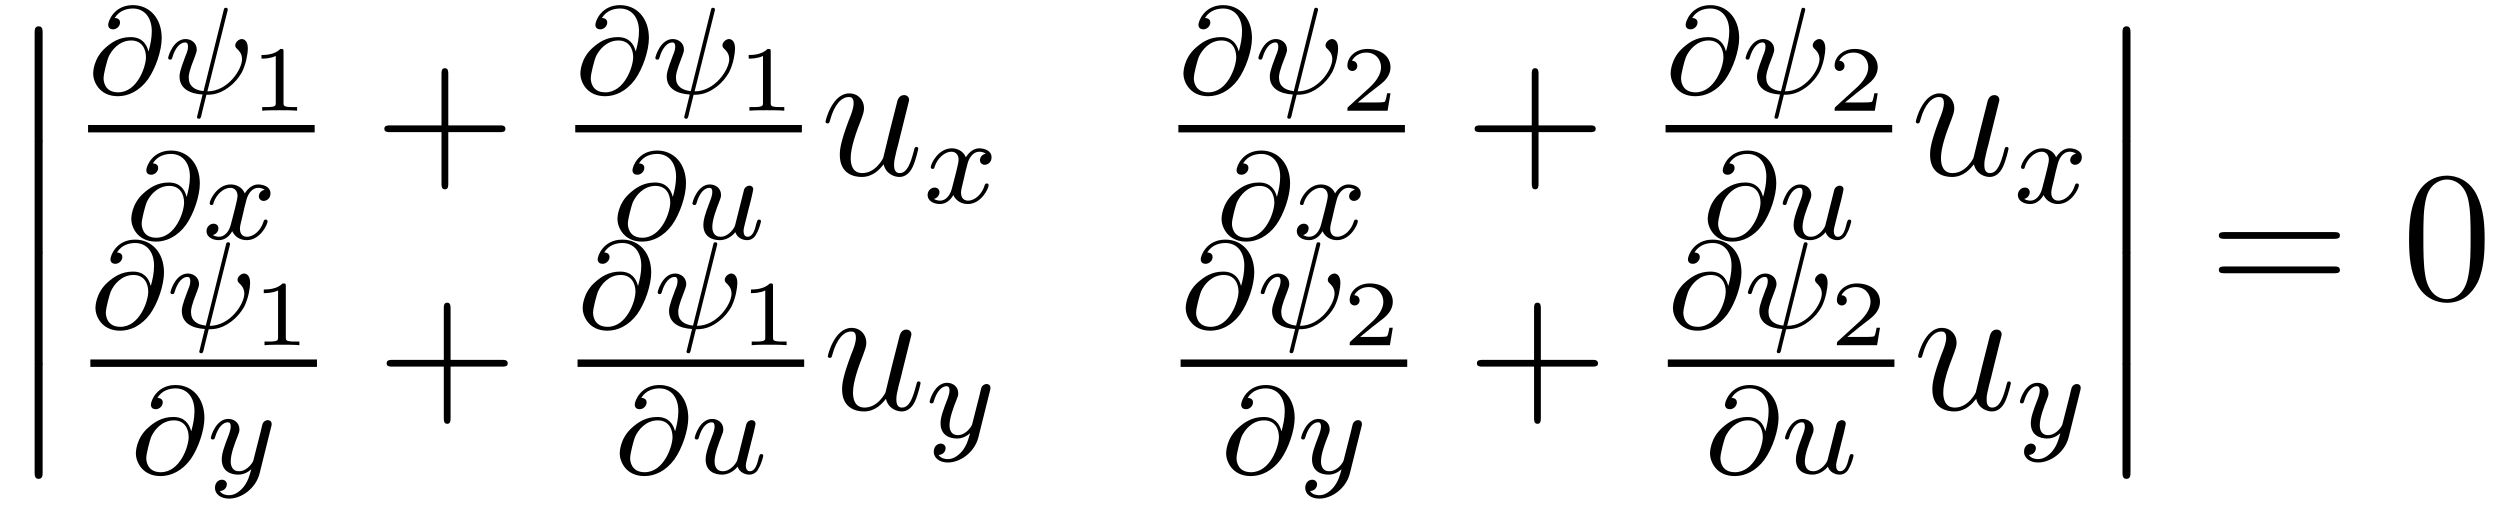 <?xml version="1.0" encoding="UTF-8"?>
<svg xmlns="http://www.w3.org/2000/svg" xmlns:xlink="http://www.w3.org/1999/xlink" viewBox="0 0 161.257 32.587" version="1.2">
<defs>
<g>
<symbol overflow="visible" id="glyph0-0">
<path style="stroke:none;" d=""/>
</symbol>
<symbol overflow="visible" id="glyph0-1">
<path style="stroke:none;" d="M 1.734 6.984 C 1.734 7.172 1.734 7.422 1.984 7.422 C 2.25 7.422 2.25 7.188 2.25 6.984 L 2.25 0.188 C 2.25 0 2.25 -0.25 2 -0.25 C 1.734 -0.25 1.734 -0.016 1.734 0.188 Z M 1.734 6.984 "/>
</symbol>
<symbol overflow="visible" id="glyph1-0">
<path style="stroke:none;" d=""/>
</symbol>
<symbol overflow="visible" id="glyph1-1">
<path style="stroke:none;" d="M 3.891 -2.734 C 3.781 -3.172 3.484 -3.641 2.75 -3.641 C 2 -3.641 1.516 -3.297 1.141 -2.969 C 0.328 -2.266 0.328 -1.344 0.328 -1.281 C 0.328 -0.781 0.719 0.172 1.922 0.172 C 2.594 0.172 3.297 -0.156 3.844 -0.891 C 4.359 -1.609 4.75 -2.781 4.75 -3.578 C 4.75 -4.875 3.953 -5.703 2.891 -5.703 C 1.672 -5.703 1.297 -4.672 1.297 -4.438 C 1.297 -4.234 1.438 -4.141 1.609 -4.141 C 1.859 -4.141 2.062 -4.359 2.062 -4.578 C 2.062 -4.672 2.031 -4.859 1.719 -4.875 C 2.031 -5.391 2.562 -5.484 2.891 -5.484 C 3.609 -5.484 4.109 -4.938 4.109 -4.016 C 4.109 -3.562 4.016 -3.141 3.906 -2.734 Z M 1.938 -0.078 C 1.047 -0.078 1 -0.828 1 -0.984 C 1 -1.297 1.234 -2.141 1.312 -2.344 C 1.516 -2.812 2.016 -3.422 2.781 -3.422 C 3.453 -3.422 3.734 -2.906 3.734 -2.344 C 3.734 -1.734 3.172 -0.078 1.938 -0.078 Z M 1.938 -0.078 "/>
</symbol>
<symbol overflow="visible" id="glyph1-2">
<path style="stroke:none;" d="M 4.047 -5.266 C 4.078 -5.375 4.078 -5.391 4.078 -5.422 C 4.078 -5.5 4.031 -5.531 3.953 -5.531 C 3.859 -5.531 3.844 -5.5 3.812 -5.359 L 2.516 -0.156 C 1.953 -0.219 1.562 -0.469 1.562 -1.031 C 1.562 -1.188 1.562 -1.391 1.984 -2.453 C 2.062 -2.672 2.078 -2.734 2.078 -2.844 C 2.078 -3.266 1.719 -3.516 1.359 -3.516 C 0.562 -3.516 0.234 -2.391 0.234 -2.297 C 0.234 -2.219 0.297 -2.188 0.359 -2.188 C 0.469 -2.188 0.469 -2.234 0.5 -2.312 C 0.703 -3.016 1.047 -3.297 1.328 -3.297 C 1.453 -3.297 1.516 -3.219 1.516 -3.031 C 1.516 -2.844 1.453 -2.656 1.375 -2.484 C 0.969 -1.422 0.969 -1.266 0.969 -1.094 C 0.969 -0.328 1.625 0.016 2.453 0.062 L 2.094 1.516 C 2.094 1.594 2.156 1.625 2.219 1.625 C 2.312 1.625 2.328 1.594 2.375 1.422 C 2.422 1.25 2.375 1.359 2.703 0.078 C 3.031 0.078 3.656 0.078 4.438 -0.656 C 4.75 -0.953 4.938 -1.281 5 -1.391 C 5.266 -1.922 5.375 -2.609 5.375 -2.906 C 5.375 -3.516 5.016 -3.516 4.984 -3.516 C 4.797 -3.516 4.562 -3.312 4.562 -3.109 C 4.562 -2.984 4.641 -2.922 4.672 -2.891 C 4.75 -2.812 5 -2.609 5 -2.219 C 5 -1.562 4.094 -0.141 2.766 -0.141 Z M 4.047 -5.266 "/>
</symbol>
<symbol overflow="visible" id="glyph1-3">
<path style="stroke:none;" d="M 4 -3.172 C 3.641 -3.094 3.625 -2.781 3.625 -2.75 C 3.625 -2.578 3.766 -2.453 3.938 -2.453 C 4.109 -2.453 4.375 -2.594 4.375 -2.938 C 4.375 -3.391 3.875 -3.516 3.578 -3.516 C 3.219 -3.516 2.906 -3.25 2.719 -2.938 C 2.547 -3.359 2.141 -3.516 1.812 -3.516 C 0.938 -3.516 0.453 -2.516 0.453 -2.297 C 0.453 -2.219 0.516 -2.188 0.578 -2.188 C 0.672 -2.188 0.688 -2.234 0.703 -2.328 C 0.891 -2.906 1.375 -3.297 1.781 -3.297 C 2.094 -3.297 2.25 -3.062 2.25 -2.781 C 2.25 -2.625 2.156 -2.25 2.094 -2 C 2.031 -1.766 1.859 -1.062 1.812 -0.906 C 1.703 -0.484 1.422 -0.141 1.062 -0.141 C 1.031 -0.141 0.828 -0.141 0.656 -0.25 C 1.016 -0.344 1.016 -0.672 1.016 -0.688 C 1.016 -0.875 0.875 -0.984 0.703 -0.984 C 0.484 -0.984 0.25 -0.797 0.25 -0.5 C 0.25 -0.125 0.641 0.078 1.047 0.078 C 1.469 0.078 1.766 -0.234 1.906 -0.5 C 2.094 -0.109 2.453 0.078 2.844 0.078 C 3.703 0.078 4.188 -0.922 4.188 -1.141 C 4.188 -1.219 4.125 -1.25 4.062 -1.25 C 3.969 -1.25 3.953 -1.188 3.922 -1.109 C 3.766 -0.578 3.312 -0.141 2.859 -0.141 C 2.594 -0.141 2.406 -0.312 2.406 -0.656 C 2.406 -0.812 2.453 -1 2.562 -1.438 C 2.609 -1.688 2.781 -2.375 2.828 -2.531 C 2.938 -2.953 3.219 -3.297 3.578 -3.297 C 3.625 -3.297 3.828 -3.297 4 -3.172 Z M 4 -3.172 "/>
</symbol>
<symbol overflow="visible" id="glyph1-4">
<path style="stroke:none;" d="M 2.984 -0.875 C 2.953 -0.719 2.578 -0.141 2.047 -0.141 C 1.656 -0.141 1.516 -0.438 1.516 -0.781 C 1.516 -1.266 1.797 -1.969 1.969 -2.422 C 2.047 -2.625 2.078 -2.688 2.078 -2.844 C 2.078 -3.281 1.719 -3.516 1.359 -3.516 C 0.562 -3.516 0.234 -2.391 0.234 -2.297 C 0.234 -2.219 0.297 -2.188 0.359 -2.188 C 0.469 -2.188 0.469 -2.234 0.5 -2.312 C 0.703 -3.031 1.047 -3.297 1.328 -3.297 C 1.453 -3.297 1.516 -3.219 1.516 -3.031 C 1.516 -2.844 1.453 -2.656 1.344 -2.375 C 1.016 -1.531 0.938 -1.188 0.938 -0.906 C 0.938 -0.125 1.531 0.078 2 0.078 C 2.594 0.078 2.969 -0.391 3 -0.438 C 3.125 -0.062 3.484 0.078 3.766 0.078 C 4.141 0.078 4.328 -0.234 4.375 -0.359 C 4.547 -0.641 4.656 -1.109 4.656 -1.141 C 4.656 -1.188 4.625 -1.25 4.531 -1.25 C 4.438 -1.25 4.422 -1.203 4.359 -1 C 4.266 -0.594 4.125 -0.141 3.797 -0.141 C 3.609 -0.141 3.531 -0.297 3.531 -0.516 C 3.531 -0.656 3.609 -0.922 3.656 -1.125 C 3.703 -1.328 3.828 -1.797 3.859 -1.938 L 4.016 -2.547 C 4.062 -2.766 4.156 -3.141 4.156 -3.188 C 4.156 -3.391 4 -3.438 3.906 -3.438 C 3.797 -3.438 3.625 -3.359 3.562 -3.172 Z M 2.984 -0.875 "/>
</symbol>
<symbol overflow="visible" id="glyph1-5">
<path style="stroke:none;" d="M 4.125 -3 C 4.156 -3.109 4.156 -3.125 4.156 -3.188 C 4.156 -3.391 4 -3.438 3.906 -3.438 C 3.859 -3.438 3.688 -3.422 3.578 -3.219 C 3.562 -3.172 3.484 -2.891 3.453 -2.719 L 2.969 -0.812 C 2.969 -0.781 2.625 -0.141 2.047 -0.141 C 1.656 -0.141 1.516 -0.438 1.516 -0.781 C 1.516 -1.25 1.781 -1.953 1.969 -2.422 C 2.047 -2.625 2.078 -2.688 2.078 -2.844 C 2.078 -3.281 1.719 -3.516 1.359 -3.516 C 0.562 -3.516 0.234 -2.391 0.234 -2.297 C 0.234 -2.219 0.297 -2.188 0.359 -2.188 C 0.469 -2.188 0.469 -2.234 0.5 -2.312 C 0.703 -3.016 1.047 -3.297 1.328 -3.297 C 1.453 -3.297 1.516 -3.219 1.516 -3.031 C 1.516 -2.859 1.453 -2.672 1.406 -2.531 C 1.078 -1.688 0.938 -1.281 0.938 -0.906 C 0.938 -0.125 1.531 0.078 2 0.078 C 2.375 0.078 2.641 -0.094 2.844 -0.266 C 2.719 0.172 2.641 0.484 2.344 0.875 C 2.078 1.188 1.766 1.406 1.406 1.406 C 1.266 1.406 0.969 1.375 0.812 1.141 C 1.234 1.109 1.266 0.75 1.266 0.703 C 1.266 0.516 1.109 0.406 0.953 0.406 C 0.766 0.406 0.5 0.547 0.5 0.938 C 0.5 1.312 0.844 1.625 1.406 1.625 C 2.219 1.625 3.125 0.969 3.375 0.016 Z M 4.125 -3 "/>
</symbol>
<symbol overflow="visible" id="glyph2-0">
<path style="stroke:none;" d=""/>
</symbol>
<symbol overflow="visible" id="glyph2-1">
<path style="stroke:none;" d="M 2.141 -3.797 C 2.141 -3.984 2.125 -3.984 1.938 -3.984 C 1.547 -3.594 0.938 -3.594 0.719 -3.594 L 0.719 -3.359 C 0.875 -3.359 1.281 -3.359 1.641 -3.531 L 1.641 -0.516 C 1.641 -0.312 1.641 -0.234 1.016 -0.234 L 0.766 -0.234 L 0.766 0 C 1.094 -0.031 1.562 -0.031 1.891 -0.031 C 2.219 -0.031 2.688 -0.031 3.016 0 L 3.016 -0.234 L 2.766 -0.234 C 2.141 -0.234 2.141 -0.312 2.141 -0.516 Z M 2.141 -3.797 "/>
</symbol>
<symbol overflow="visible" id="glyph2-2">
<path style="stroke:none;" d="M 3.219 -1.125 L 3 -1.125 C 2.984 -1.031 2.922 -0.641 2.844 -0.578 C 2.797 -0.531 2.312 -0.531 2.219 -0.531 L 1.109 -0.531 L 1.875 -1.156 C 2.078 -1.328 2.609 -1.703 2.797 -1.891 C 2.969 -2.062 3.219 -2.375 3.219 -2.797 C 3.219 -3.547 2.547 -3.984 1.734 -3.984 C 0.969 -3.984 0.438 -3.469 0.438 -2.906 C 0.438 -2.609 0.688 -2.562 0.75 -2.562 C 0.906 -2.562 1.078 -2.672 1.078 -2.891 C 1.078 -3.016 1 -3.219 0.734 -3.219 C 0.875 -3.516 1.234 -3.75 1.656 -3.75 C 2.281 -3.75 2.609 -3.281 2.609 -2.797 C 2.609 -2.375 2.328 -1.938 1.922 -1.547 L 0.5 -0.25 C 0.438 -0.188 0.438 -0.188 0.438 0 L 3.031 0 Z M 3.219 -1.125 "/>
</symbol>
<symbol overflow="visible" id="glyph3-0">
<path style="stroke:none;" d=""/>
</symbol>
<symbol overflow="visible" id="glyph3-1">
<path style="stroke:none;" d="M 4.766 -2.766 L 8.062 -2.766 C 8.234 -2.766 8.453 -2.766 8.453 -2.969 C 8.453 -3.203 8.25 -3.203 8.062 -3.203 L 4.766 -3.203 L 4.766 -6.5 C 4.766 -6.672 4.766 -6.891 4.547 -6.891 C 4.328 -6.891 4.328 -6.688 4.328 -6.5 L 4.328 -3.203 L 1.031 -3.203 C 0.859 -3.203 0.641 -3.203 0.641 -2.984 C 0.641 -2.766 0.844 -2.766 1.031 -2.766 L 4.328 -2.766 L 4.328 0.531 C 4.328 0.703 4.328 0.922 4.547 0.922 C 4.766 0.922 4.766 0.719 4.766 0.531 Z M 4.766 -2.766 "/>
</symbol>
<symbol overflow="visible" id="glyph3-2">
<path style="stroke:none;" d="M 8.062 -3.875 C 8.234 -3.875 8.453 -3.875 8.453 -4.094 C 8.453 -4.312 8.25 -4.312 8.062 -4.312 L 1.031 -4.312 C 0.859 -4.312 0.641 -4.312 0.641 -4.094 C 0.641 -3.875 0.844 -3.875 1.031 -3.875 Z M 8.062 -1.656 C 8.234 -1.656 8.453 -1.656 8.453 -1.859 C 8.453 -2.094 8.25 -2.094 8.062 -2.094 L 1.031 -2.094 C 0.859 -2.094 0.641 -2.094 0.641 -1.875 C 0.641 -1.656 0.844 -1.656 1.031 -1.656 Z M 8.062 -1.656 "/>
</symbol>
<symbol overflow="visible" id="glyph3-3">
<path style="stroke:none;" d="M 5.359 -3.828 C 5.359 -4.812 5.297 -5.781 4.859 -6.688 C 4.375 -7.688 3.516 -7.953 2.922 -7.953 C 2.234 -7.953 1.391 -7.609 0.938 -6.609 C 0.609 -5.859 0.484 -5.109 0.484 -3.828 C 0.484 -2.672 0.578 -1.797 1 -0.938 C 1.469 -0.031 2.297 0.25 2.922 0.25 C 3.953 0.25 4.547 -0.375 4.906 -1.062 C 5.328 -1.953 5.359 -3.125 5.359 -3.828 Z M 2.922 0.016 C 2.531 0.016 1.75 -0.203 1.531 -1.5 C 1.406 -2.219 1.406 -3.125 1.406 -3.969 C 1.406 -4.953 1.406 -5.828 1.594 -6.531 C 1.797 -7.344 2.406 -7.703 2.922 -7.703 C 3.375 -7.703 4.062 -7.438 4.297 -6.406 C 4.453 -5.719 4.453 -4.781 4.453 -3.969 C 4.453 -3.172 4.453 -2.266 4.312 -1.531 C 4.094 -0.219 3.328 0.016 2.922 0.016 Z M 2.922 0.016 "/>
</symbol>
<symbol overflow="visible" id="glyph4-0">
<path style="stroke:none;" d=""/>
</symbol>
<symbol overflow="visible" id="glyph4-1">
<path style="stroke:none;" d="M 4.078 -0.688 C 4.234 -0.031 4.812 0.125 5.094 0.125 C 5.469 0.125 5.766 -0.125 5.953 -0.531 C 6.156 -0.969 6.312 -1.672 6.312 -1.703 C 6.312 -1.766 6.266 -1.812 6.188 -1.812 C 6.078 -1.812 6.078 -1.75 6.031 -1.578 C 5.812 -0.75 5.594 -0.125 5.109 -0.125 C 4.75 -0.125 4.75 -0.516 4.75 -0.672 C 4.75 -0.938 4.797 -1.062 4.906 -1.562 C 5 -1.891 5.078 -2.219 5.156 -2.547 L 5.641 -4.5 C 5.719 -4.797 5.719 -4.812 5.719 -4.859 C 5.719 -5.031 5.578 -5.156 5.406 -5.156 C 5.062 -5.156 4.969 -4.859 4.906 -4.547 C 4.781 -4.094 4.141 -1.516 4.047 -1.094 C 4.047 -1.094 3.578 -0.125 2.703 -0.125 C 2.078 -0.125 1.953 -0.656 1.953 -1.094 C 1.953 -1.781 2.297 -2.734 2.609 -3.531 C 2.75 -3.922 2.812 -4.078 2.812 -4.312 C 2.812 -4.828 2.438 -5.266 1.859 -5.266 C 0.766 -5.266 0.328 -3.531 0.328 -3.438 C 0.328 -3.391 0.375 -3.328 0.453 -3.328 C 0.562 -3.328 0.578 -3.375 0.625 -3.547 C 0.906 -4.578 1.375 -5.031 1.828 -5.031 C 1.953 -5.031 2.141 -5.016 2.141 -4.641 C 2.141 -4.328 2.016 -3.984 1.828 -3.531 C 1.297 -2.109 1.25 -1.656 1.25 -1.297 C 1.25 -0.078 2.156 0.125 2.656 0.125 C 3.422 0.125 3.844 -0.406 4.078 -0.688 Z M 4.078 -0.688 "/>
</symbol>
</g>
<clipPath id="clip1">
  <path d="M 13 27 L 18 27 L 18 32.586 L 13 32.586 Z M 13 27 "/>
</clipPath>
<clipPath id="clip2">
  <path d="M 83 27 L 88 27 L 88 32.586 L 83 32.586 Z M 83 27 "/>
</clipPath>
</defs>
<g id="surface1">
<g style="fill:rgb(0%,0%,0%);fill-opacity:1;">
  <use xlink:href="#glyph0-1" x="0.5" y="1.947"/>
</g>
<g style="fill:rgb(0%,0%,0%);fill-opacity:1;">
  <use xlink:href="#glyph0-1" x="0.5" y="9.12"/>
</g>
<g style="fill:rgb(0%,0%,0%);fill-opacity:1;">
  <use xlink:href="#glyph0-1" x="0.5" y="16.293"/>
</g>
<g style="fill:rgb(0%,0%,0%);fill-opacity:1;">
  <use xlink:href="#glyph0-1" x="0.5" y="23.466"/>
</g>
<g style="fill:rgb(0%,0%,0%);fill-opacity:1;">
  <use xlink:href="#glyph1-1" x="5.681" y="6.034"/>
</g>
<g style="fill:rgb(0%,0%,0%);fill-opacity:1;">
  <use xlink:href="#glyph1-2" x="10.612" y="6.034"/>
</g>
<g style="fill:rgb(0%,0%,0%);fill-opacity:1;">
  <use xlink:href="#glyph2-1" x="16.147" y="7.141"/>
</g>
<path style="fill:none;stroke-width:0.478;stroke-linecap:butt;stroke-linejoin:miter;stroke:rgb(0%,0%,0%);stroke-opacity:1;stroke-miterlimit:10;" d="M -0.001 0 L 14.616 0 " transform="matrix(1,0,0,-1,5.681,8.301)"/>
<g style="fill:rgb(0%,0%,0%);fill-opacity:1;">
  <use xlink:href="#glyph1-1" x="8.14" y="15.413"/>
</g>
<g style="fill:rgb(0%,0%,0%);fill-opacity:1;">
  <use xlink:href="#glyph1-3" x="13.071" y="15.413"/>
</g>
<g style="fill:rgb(0%,0%,0%);fill-opacity:1;">
  <use xlink:href="#glyph3-1" x="24.15" y="11.29"/>
</g>
<g style="fill:rgb(0%,0%,0%);fill-opacity:1;">
  <use xlink:href="#glyph1-1" x="37.107" y="6.034"/>
</g>
<g style="fill:rgb(0%,0%,0%);fill-opacity:1;">
  <use xlink:href="#glyph1-2" x="42.038" y="6.034"/>
</g>
<g style="fill:rgb(0%,0%,0%);fill-opacity:1;">
  <use xlink:href="#glyph2-1" x="47.573" y="7.141"/>
</g>
<path style="fill:none;stroke-width:0.478;stroke-linecap:butt;stroke-linejoin:miter;stroke:rgb(0%,0%,0%);stroke-opacity:1;stroke-miterlimit:10;" d="M -0.002 0 L 14.616 0 " transform="matrix(1,0,0,-1,37.107,8.301)"/>
<g style="fill:rgb(0%,0%,0%);fill-opacity:1;">
  <use xlink:href="#glyph1-1" x="39.499" y="15.413"/>
</g>
<g style="fill:rgb(0%,0%,0%);fill-opacity:1;">
  <use xlink:href="#glyph1-4" x="44.43" y="15.413"/>
</g>
<g style="fill:rgb(0%,0%,0%);fill-opacity:1;">
  <use xlink:href="#glyph4-1" x="52.92" y="11.29"/>
</g>
<g style="fill:rgb(0%,0%,0%);fill-opacity:1;">
  <use xlink:href="#glyph1-3" x="59.583" y="13.083"/>
</g>
<g style="fill:rgb(0%,0%,0%);fill-opacity:1;">
  <use xlink:href="#glyph1-1" x="76.006" y="6.034"/>
</g>
<g style="fill:rgb(0%,0%,0%);fill-opacity:1;">
  <use xlink:href="#glyph1-2" x="80.937" y="6.034"/>
</g>
<g style="fill:rgb(0%,0%,0%);fill-opacity:1;">
  <use xlink:href="#glyph2-2" x="86.472" y="7.141"/>
</g>
<path style="fill:none;stroke-width:0.478;stroke-linecap:butt;stroke-linejoin:miter;stroke:rgb(0%,0%,0%);stroke-opacity:1;stroke-miterlimit:10;" d="M 0.002 0 L 14.615 0 " transform="matrix(1,0,0,-1,76.006,8.301)"/>
<g style="fill:rgb(0%,0%,0%);fill-opacity:1;">
  <use xlink:href="#glyph1-1" x="78.465" y="15.413"/>
</g>
<g style="fill:rgb(0%,0%,0%);fill-opacity:1;">
  <use xlink:href="#glyph1-3" x="83.396" y="15.413"/>
</g>
<g style="fill:rgb(0%,0%,0%);fill-opacity:1;">
  <use xlink:href="#glyph3-1" x="94.475" y="11.29"/>
</g>
<g style="fill:rgb(0%,0%,0%);fill-opacity:1;">
  <use xlink:href="#glyph1-1" x="107.432" y="6.034"/>
</g>
<g style="fill:rgb(0%,0%,0%);fill-opacity:1;">
  <use xlink:href="#glyph1-2" x="112.363" y="6.034"/>
</g>
<g style="fill:rgb(0%,0%,0%);fill-opacity:1;">
  <use xlink:href="#glyph2-2" x="117.899" y="7.141"/>
</g>
<path style="fill:none;stroke-width:0.478;stroke-linecap:butt;stroke-linejoin:miter;stroke:rgb(0%,0%,0%);stroke-opacity:1;stroke-miterlimit:10;" d="M 0.002 0 L 14.619 0 " transform="matrix(1,0,0,-1,107.432,8.301)"/>
<g style="fill:rgb(0%,0%,0%);fill-opacity:1;">
  <use xlink:href="#glyph1-1" x="109.824" y="15.413"/>
</g>
<g style="fill:rgb(0%,0%,0%);fill-opacity:1;">
  <use xlink:href="#glyph1-4" x="114.755" y="15.413"/>
</g>
<g style="fill:rgb(0%,0%,0%);fill-opacity:1;">
  <use xlink:href="#glyph4-1" x="123.245" y="11.29"/>
</g>
<g style="fill:rgb(0%,0%,0%);fill-opacity:1;">
  <use xlink:href="#glyph1-3" x="129.908" y="13.083"/>
</g>
<g style="fill:rgb(0%,0%,0%);fill-opacity:1;">
  <use xlink:href="#glyph1-1" x="5.828" y="21.159"/>
</g>
<g style="fill:rgb(0%,0%,0%);fill-opacity:1;">
  <use xlink:href="#glyph1-2" x="10.759" y="21.159"/>
</g>
<g style="fill:rgb(0%,0%,0%);fill-opacity:1;">
  <use xlink:href="#glyph2-1" x="16.295" y="22.266"/>
</g>
<path style="fill:none;stroke-width:0.478;stroke-linecap:butt;stroke-linejoin:miter;stroke:rgb(0%,0%,0%);stroke-opacity:1;stroke-miterlimit:10;" d="M 0 0 L 14.617 0 " transform="matrix(1,0,0,-1,5.828,23.426)"/>
<g style="fill:rgb(0%,0%,0%);fill-opacity:1;">
  <use xlink:href="#glyph1-1" x="8.435" y="30.537"/>
</g>
<g clip-path="url(#clip1)" clip-rule="nonzero">
<g style="fill:rgb(0%,0%,0%);fill-opacity:1;">
  <use xlink:href="#glyph1-5" x="13.366" y="30.537"/>
</g>
</g>
<g style="fill:rgb(0%,0%,0%);fill-opacity:1;">
  <use xlink:href="#glyph3-1" x="24.298" y="26.415"/>
</g>
<g style="fill:rgb(0%,0%,0%);fill-opacity:1;">
  <use xlink:href="#glyph1-1" x="37.255" y="21.159"/>
</g>
<g style="fill:rgb(0%,0%,0%);fill-opacity:1;">
  <use xlink:href="#glyph1-2" x="42.186" y="21.159"/>
</g>
<g style="fill:rgb(0%,0%,0%);fill-opacity:1;">
  <use xlink:href="#glyph2-1" x="47.721" y="22.266"/>
</g>
<path style="fill:none;stroke-width:0.478;stroke-linecap:butt;stroke-linejoin:miter;stroke:rgb(0%,0%,0%);stroke-opacity:1;stroke-miterlimit:10;" d="M -0.001 0 L 14.616 0 " transform="matrix(1,0,0,-1,37.255,23.426)"/>
<g style="fill:rgb(0%,0%,0%);fill-opacity:1;">
  <use xlink:href="#glyph1-1" x="39.646" y="30.537"/>
</g>
<g style="fill:rgb(0%,0%,0%);fill-opacity:1;">
  <use xlink:href="#glyph1-4" x="44.577" y="30.537"/>
</g>
<g style="fill:rgb(0%,0%,0%);fill-opacity:1;">
  <use xlink:href="#glyph4-1" x="53.068" y="26.415"/>
</g>
<g style="fill:rgb(0%,0%,0%);fill-opacity:1;">
  <use xlink:href="#glyph1-5" x="59.73" y="28.208"/>
</g>
<g style="fill:rgb(0%,0%,0%);fill-opacity:1;">
  <use xlink:href="#glyph1-1" x="76.153" y="21.159"/>
</g>
<g style="fill:rgb(0%,0%,0%);fill-opacity:1;">
  <use xlink:href="#glyph1-2" x="81.084" y="21.159"/>
</g>
<g style="fill:rgb(0%,0%,0%);fill-opacity:1;">
  <use xlink:href="#glyph2-2" x="86.62" y="22.266"/>
</g>
<path style="fill:none;stroke-width:0.478;stroke-linecap:butt;stroke-linejoin:miter;stroke:rgb(0%,0%,0%);stroke-opacity:1;stroke-miterlimit:10;" d="M -0.001 0 L 14.617 0 " transform="matrix(1,0,0,-1,76.153,23.426)"/>
<g style="fill:rgb(0%,0%,0%);fill-opacity:1;">
  <use xlink:href="#glyph1-1" x="78.76" y="30.537"/>
</g>
<g clip-path="url(#clip2)" clip-rule="nonzero">
<g style="fill:rgb(0%,0%,0%);fill-opacity:1;">
  <use xlink:href="#glyph1-5" x="83.691" y="30.537"/>
</g>
</g>
<g style="fill:rgb(0%,0%,0%);fill-opacity:1;">
  <use xlink:href="#glyph3-1" x="94.623" y="26.415"/>
</g>
<g style="fill:rgb(0%,0%,0%);fill-opacity:1;">
  <use xlink:href="#glyph1-1" x="107.58" y="21.159"/>
</g>
<g style="fill:rgb(0%,0%,0%);fill-opacity:1;">
  <use xlink:href="#glyph1-2" x="112.511" y="21.159"/>
</g>
<g style="fill:rgb(0%,0%,0%);fill-opacity:1;">
  <use xlink:href="#glyph2-2" x="118.046" y="22.266"/>
</g>
<path style="fill:none;stroke-width:0.478;stroke-linecap:butt;stroke-linejoin:miter;stroke:rgb(0%,0%,0%);stroke-opacity:1;stroke-miterlimit:10;" d="M -0.002 0 L 14.615 0 " transform="matrix(1,0,0,-1,107.58,23.426)"/>
<g style="fill:rgb(0%,0%,0%);fill-opacity:1;">
  <use xlink:href="#glyph1-1" x="109.971" y="30.537"/>
</g>
<g style="fill:rgb(0%,0%,0%);fill-opacity:1;">
  <use xlink:href="#glyph1-4" x="114.902" y="30.537"/>
</g>
<g style="fill:rgb(0%,0%,0%);fill-opacity:1;">
  <use xlink:href="#glyph4-1" x="123.393" y="26.415"/>
</g>
<g style="fill:rgb(0%,0%,0%);fill-opacity:1;">
  <use xlink:href="#glyph1-5" x="130.055" y="28.208"/>
</g>
<g style="fill:rgb(0%,0%,0%);fill-opacity:1;">
  <use xlink:href="#glyph0-1" x="135.173" y="1.947"/>
</g>
<g style="fill:rgb(0%,0%,0%);fill-opacity:1;">
  <use xlink:href="#glyph0-1" x="135.173" y="9.12"/>
</g>
<g style="fill:rgb(0%,0%,0%);fill-opacity:1;">
  <use xlink:href="#glyph0-1" x="135.173" y="16.293"/>
</g>
<g style="fill:rgb(0%,0%,0%);fill-opacity:1;">
  <use xlink:href="#glyph0-1" x="135.173" y="23.466"/>
</g>
<g style="fill:rgb(0%,0%,0%);fill-opacity:1;">
  <use xlink:href="#glyph3-2" x="142.479" y="19.282"/>
</g>
<g style="fill:rgb(0%,0%,0%);fill-opacity:1;">
  <use xlink:href="#glyph3-3" x="154.908" y="19.282"/>
</g>
</g>
</svg>

